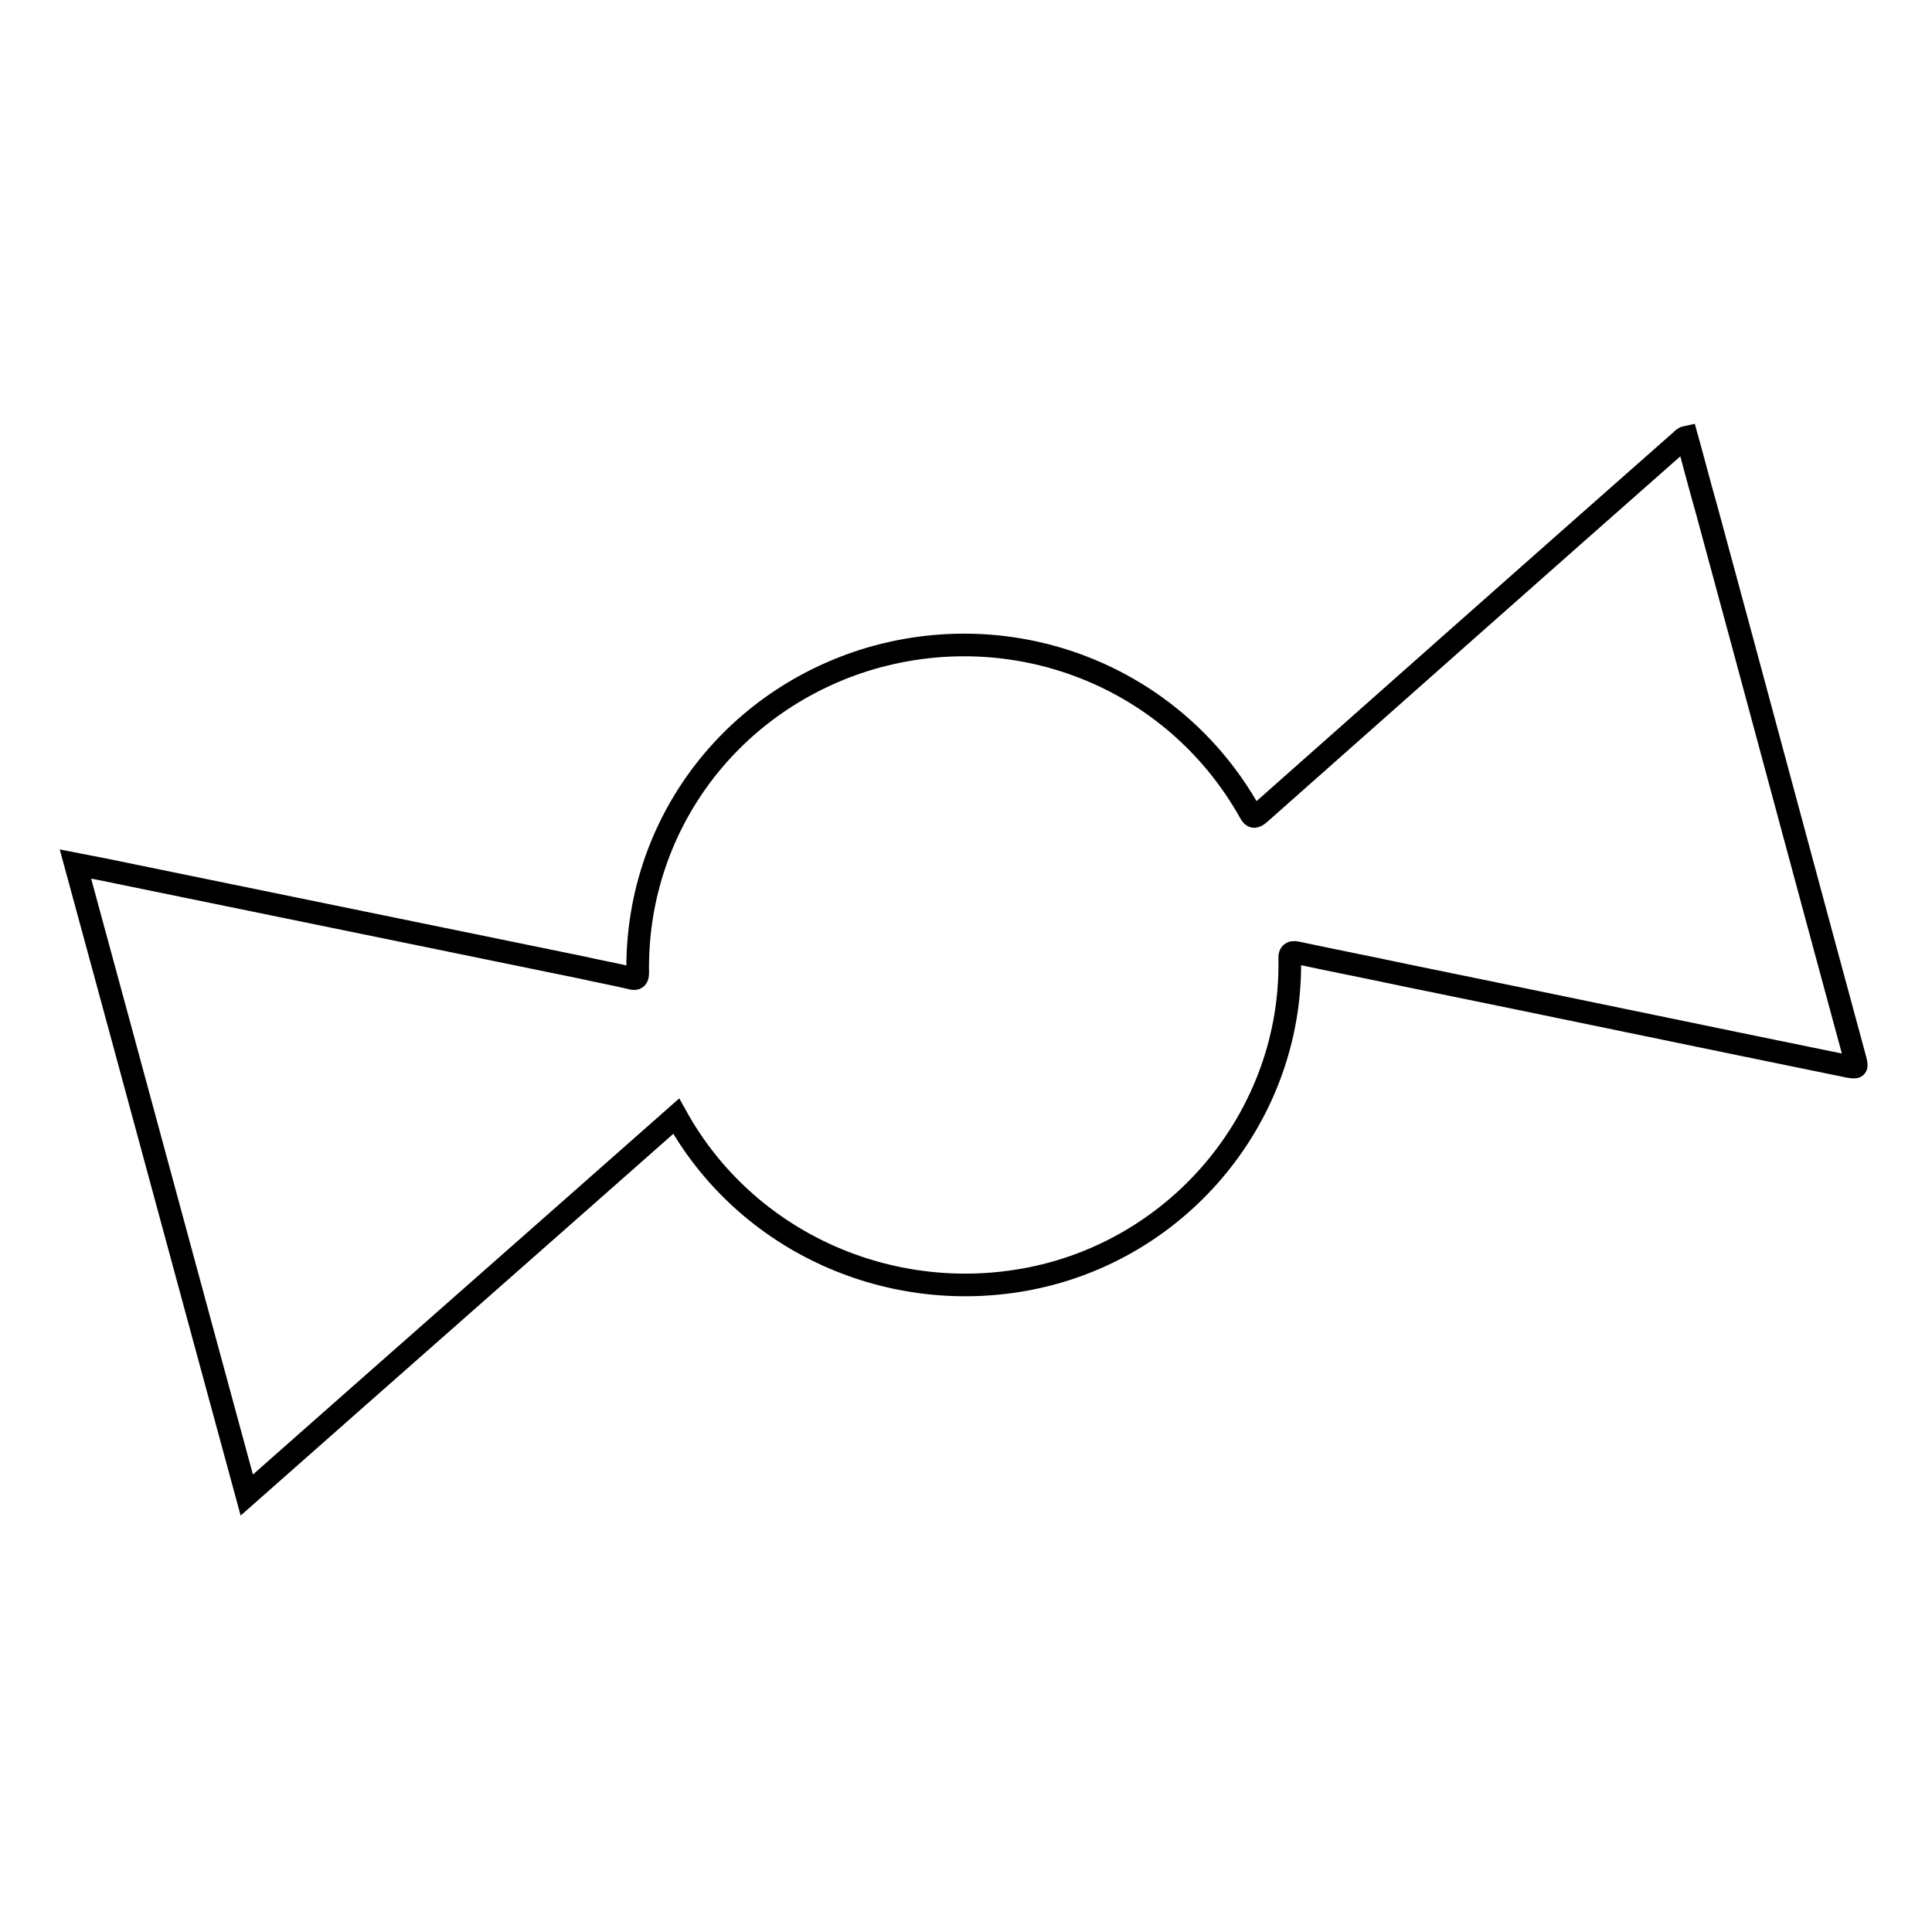 <?xml version="1.0" encoding="utf-8"?>
<!-- Svg Vector Icons : http://www.onlinewebfonts.com/icon -->
<!DOCTYPE svg PUBLIC "-//W3C//DTD SVG 1.1//EN" "http://www.w3.org/Graphics/SVG/1.1/DTD/svg11.dtd">
<svg version="1.1" xmlns="http://www.w3.org/2000/svg" xmlns:xlink="http://www.w3.org/1999/xlink" x="0px" y="0px" viewBox="0 0 256 256" enable-background="new 0 0 256 256" xml:space="preserve">
<g><g><path stroke-width="3" fill-opacity="0" stroke="#000000"  d="M32.7,198.1c-7.6-27.9-15.1-55.7-22.7-83.6c2,0.4,3.8,0.7,5.6,1.1c20.5,4.2,41,8.4,61.5,12.6c2.2,0.5,4.4,0.9,6.5,1.4c0.7,0.2,0.9,0,0.9-0.7c-0.3-19,11.8-35.6,30-41.4c19.8-6.2,41,2.1,51.1,20.1c0.4,0.8,0.7,0.7,1.3,0.2c18.5-16.4,37-32.8,55.6-49.2c0.3-0.2,0.5-0.6,1-0.7c0.9,3.2,1.7,6.4,2.6,9.5c6.6,24.3,13.1,48.6,19.7,72.9c0.3,1.2,0.3,1.2-0.9,1c-19.6-4-39.2-8.1-58.8-12.1c-4.7-1-9.3-1.9-14-2.9c-0.8-0.2-1.3-0.2-1.2,0.9c0.3,20.4-14.3,38.2-34.3,42.2c-18.5,3.7-37.7-4.7-47-21.5C70.7,164.6,51.7,181.3,32.7,198.1z"/></g></g>
</svg>